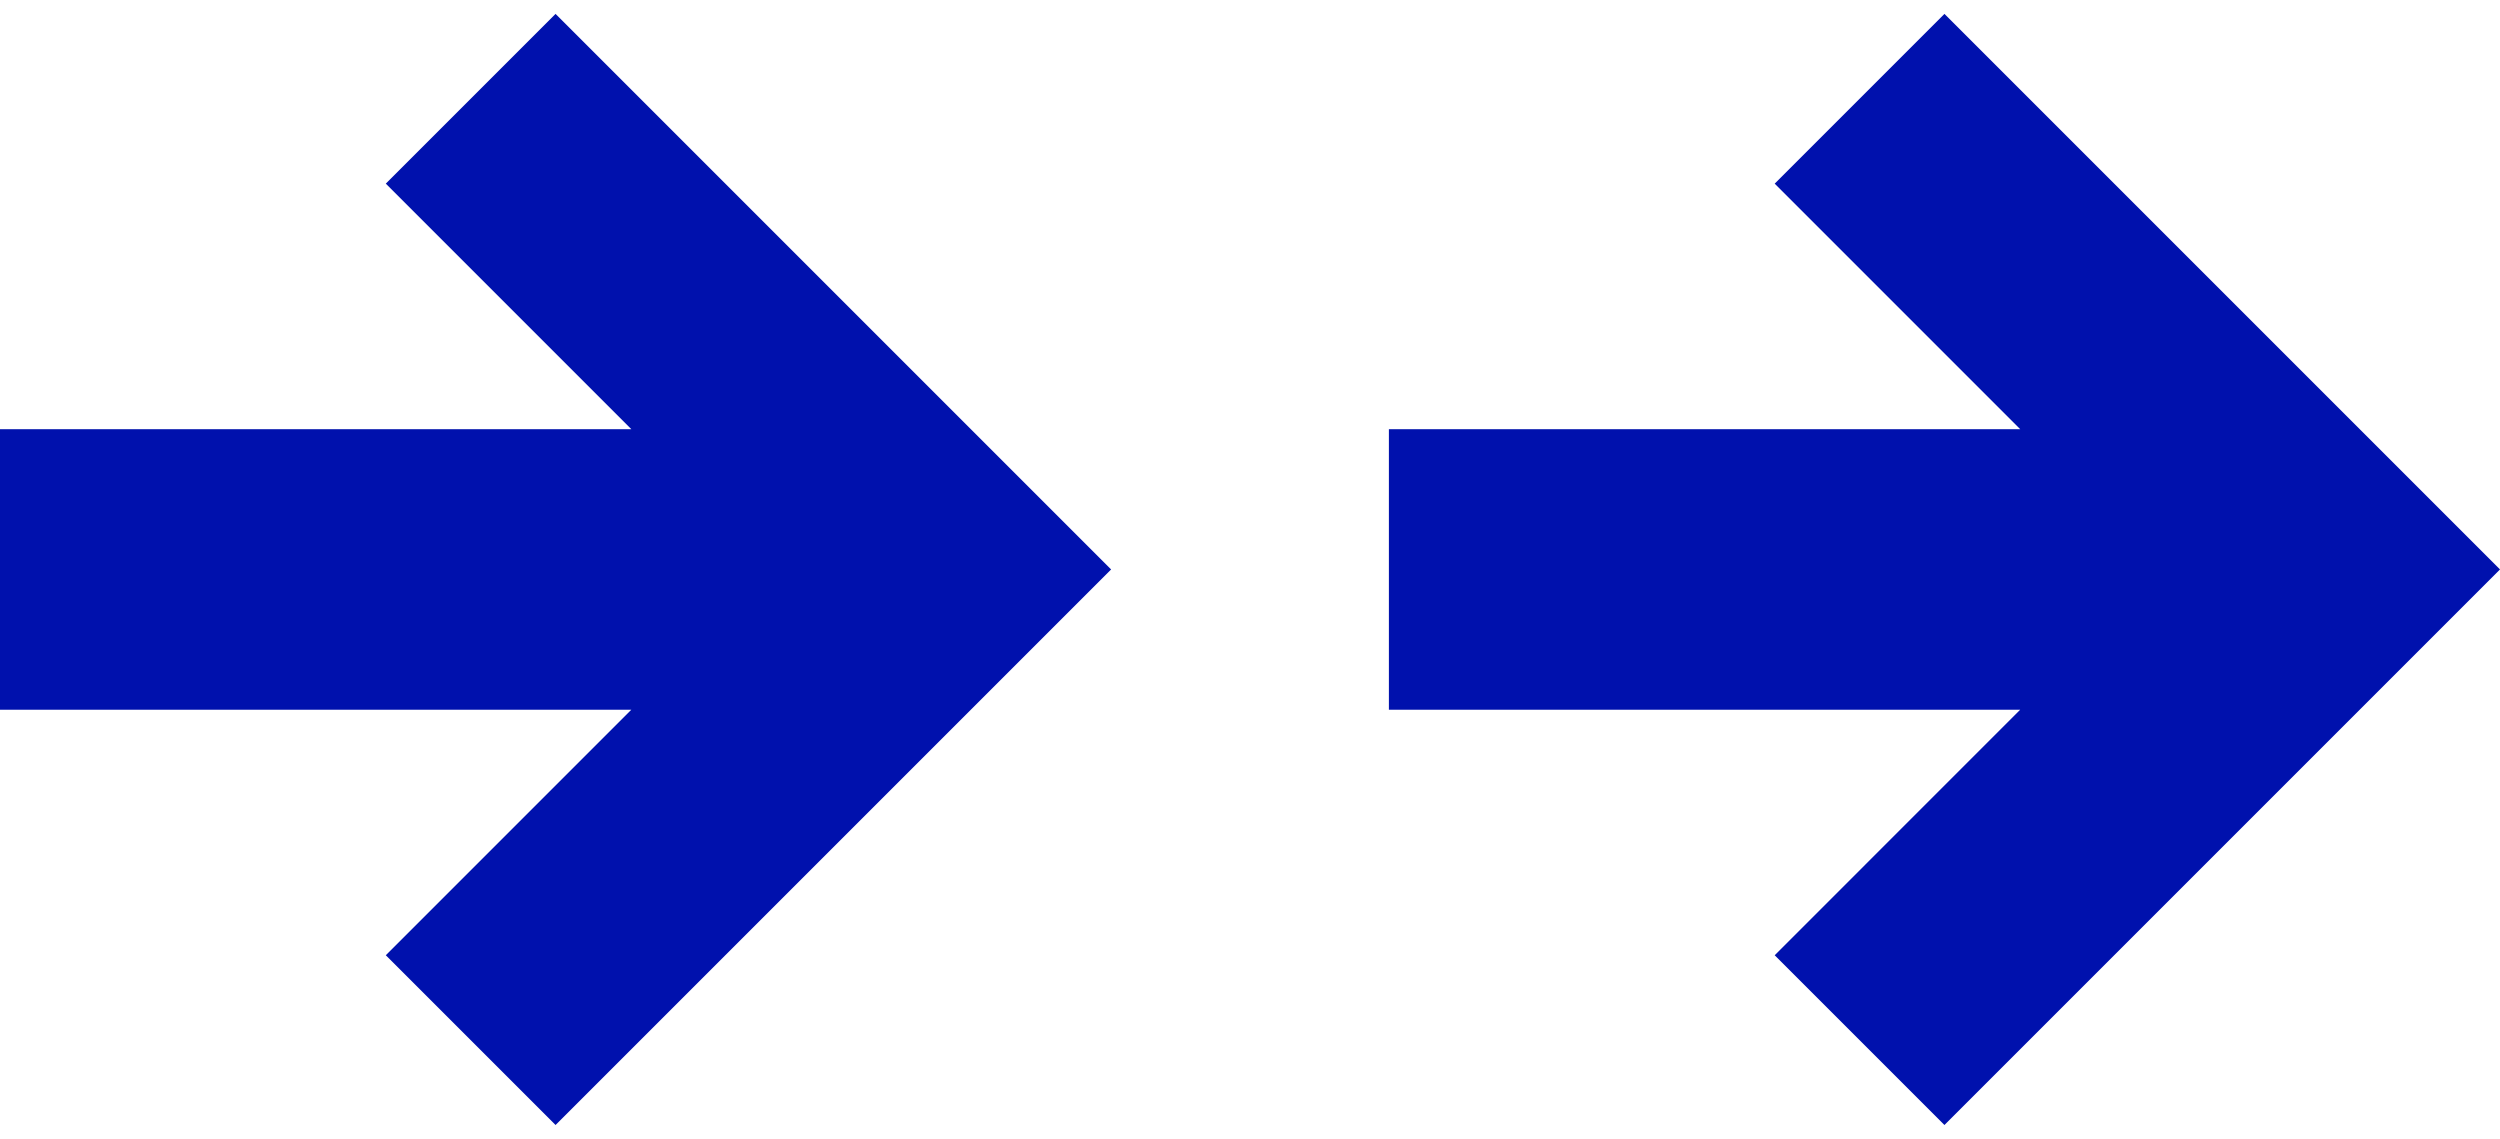 <?xml version="1.0" encoding="UTF-8"?> <svg xmlns="http://www.w3.org/2000/svg" width="90" height="41" viewBox="0 0 90 41" fill="none"><path d="M0 25.55V15.45H22.727L13.889 6.611L20 0.5L40 20.5L20 40.5L13.889 34.389L22.727 25.55L0 25.55Z" fill="#0011AD"></path><path d="M50 25.55V15.45H72.727L63.889 6.611L70 0.5L90 20.5L70 40.5L63.889 34.389L72.727 25.55L50 25.55Z" fill="#0011AD"></path></svg> 